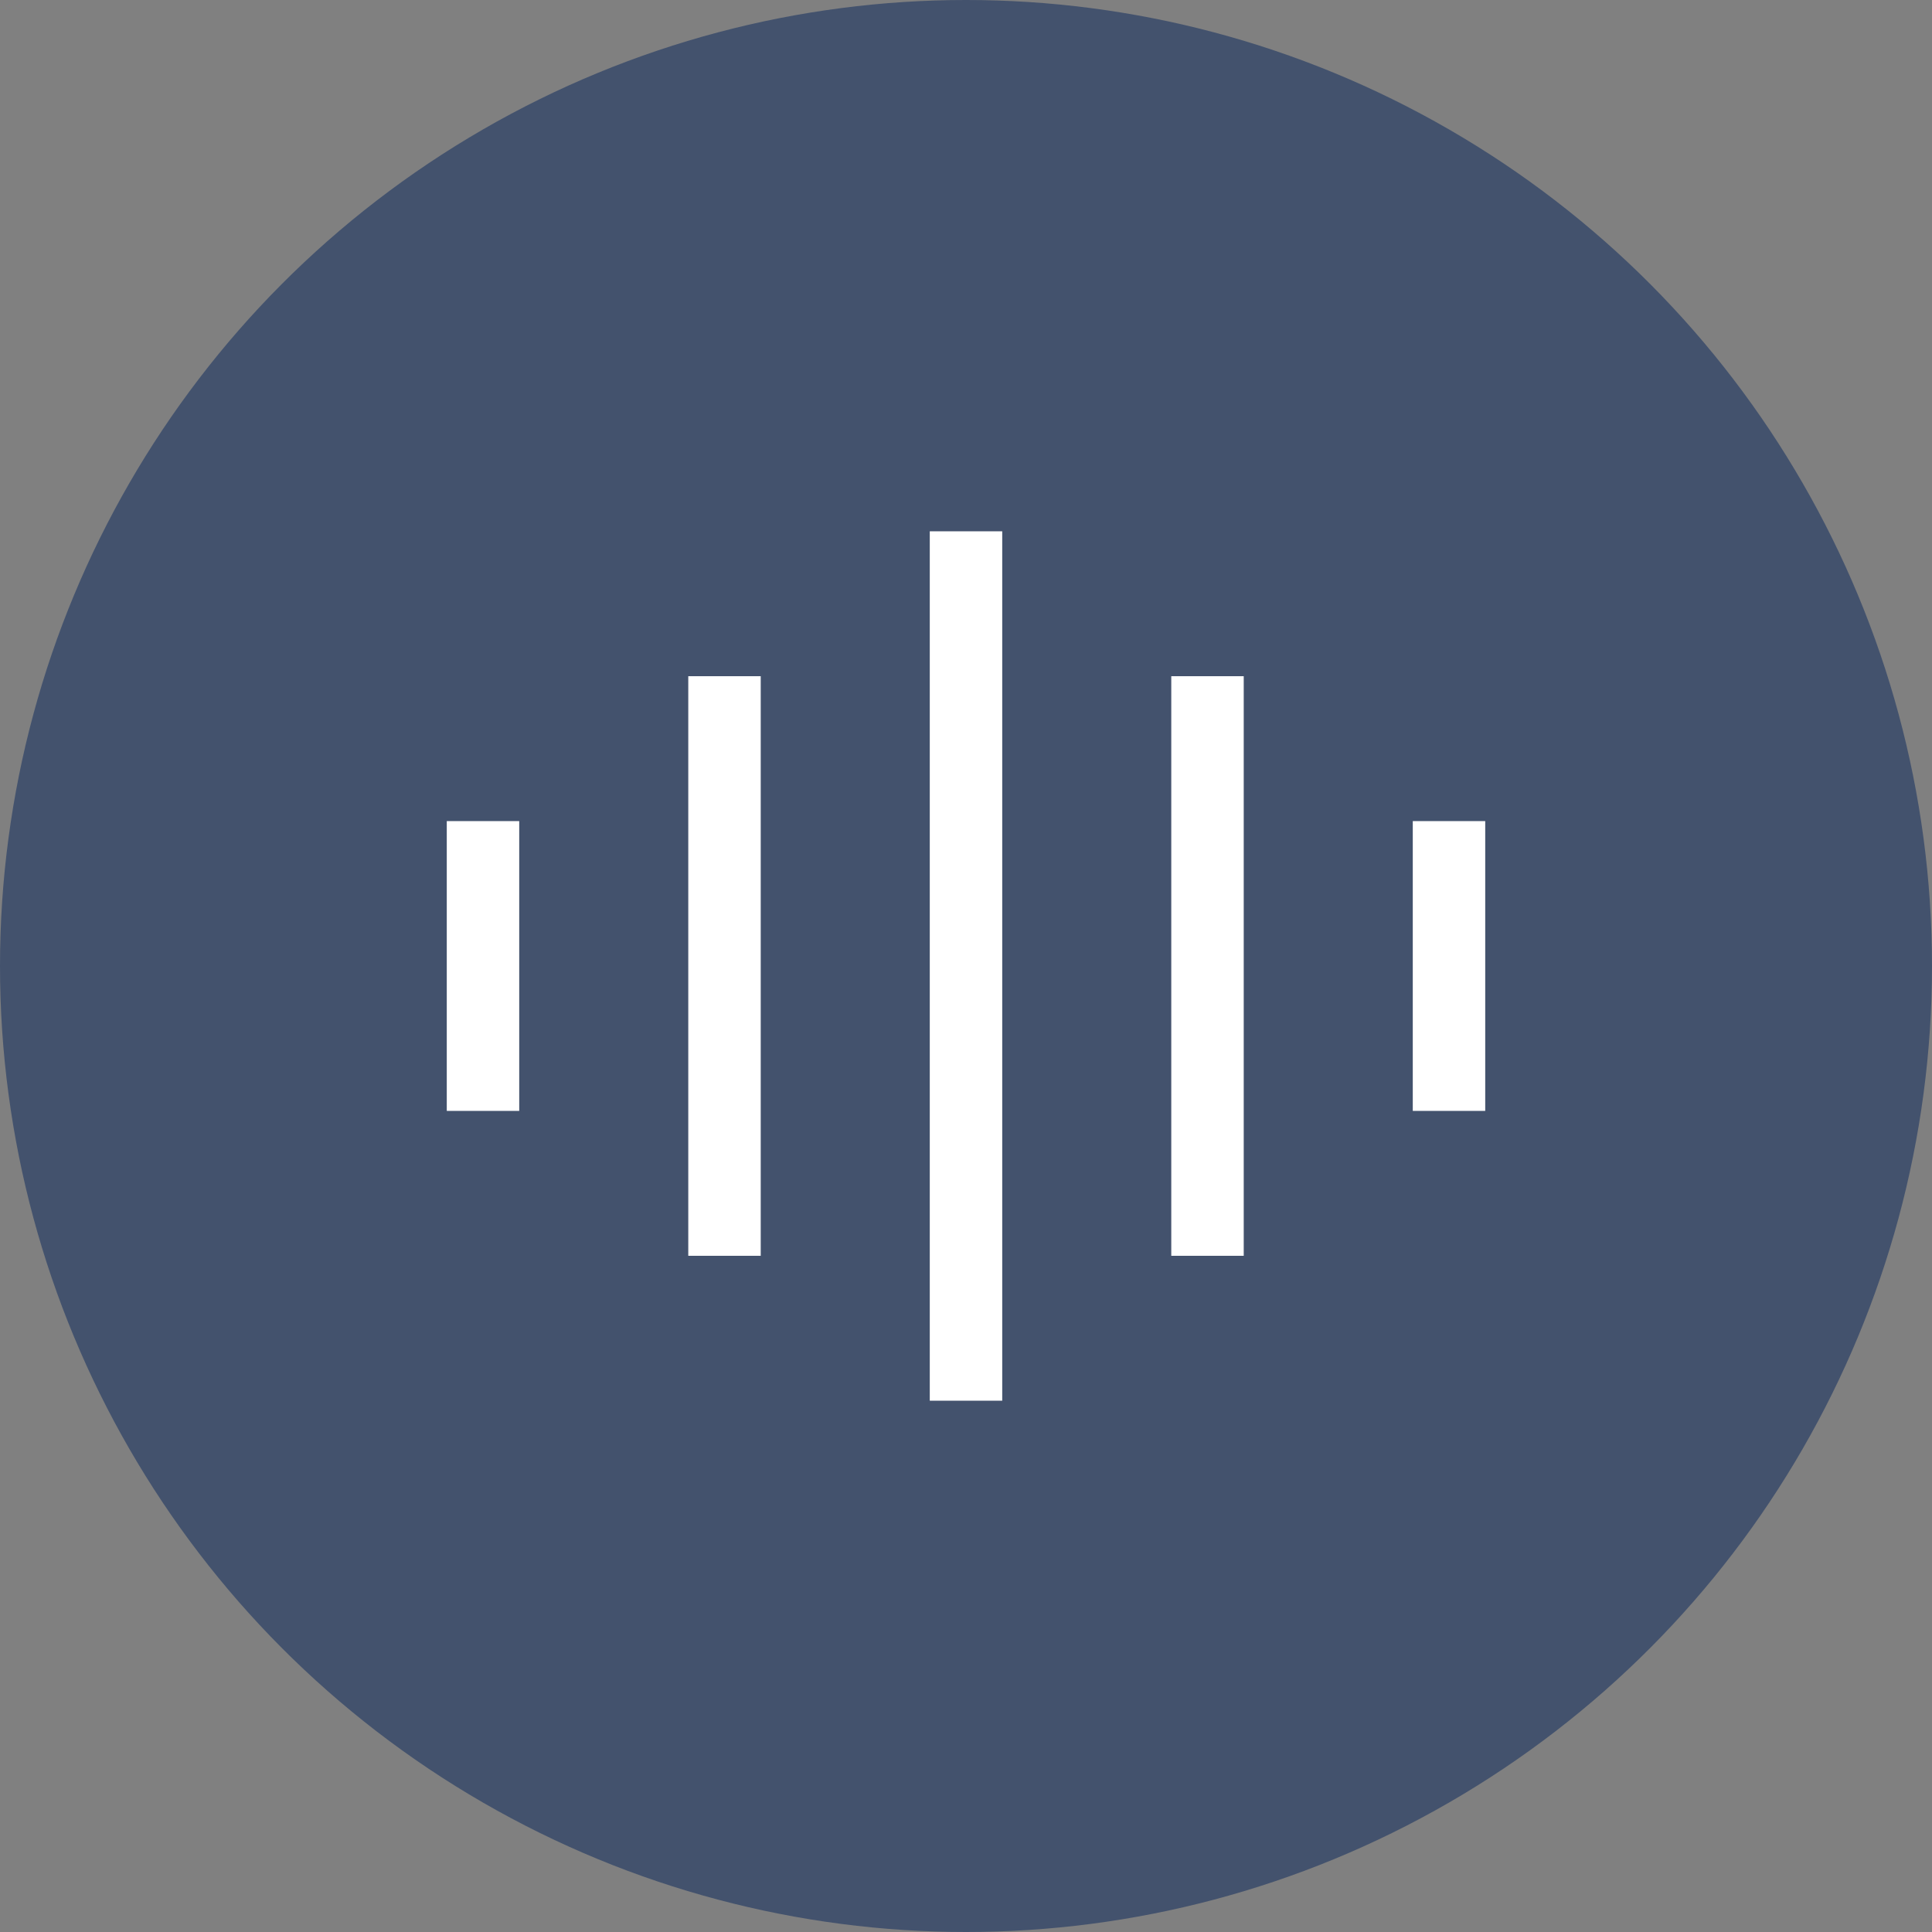 <svg width="40" height="40" viewBox="0 0 40 40" fill="none" xmlns="http://www.w3.org/2000/svg">
<rect x="0" y="0" width="40" height="40" fill="#808080" stroke="none"/>
<circle cx="20" cy="20" r="20" fill="#43526D"/>
<path d="M15 14V26" stroke="white" stroke-width="1.5"/>
<path d="M10 17V23" stroke="white" stroke-width="1.5"/>
<path d="M20 11L20 29" stroke="white" stroke-width="1.5"/>
<path d="M25 14V26" stroke="white" stroke-width="1.5"/>
<path d="M30 17V23" stroke="white" stroke-width="1.5"/>
</svg>
